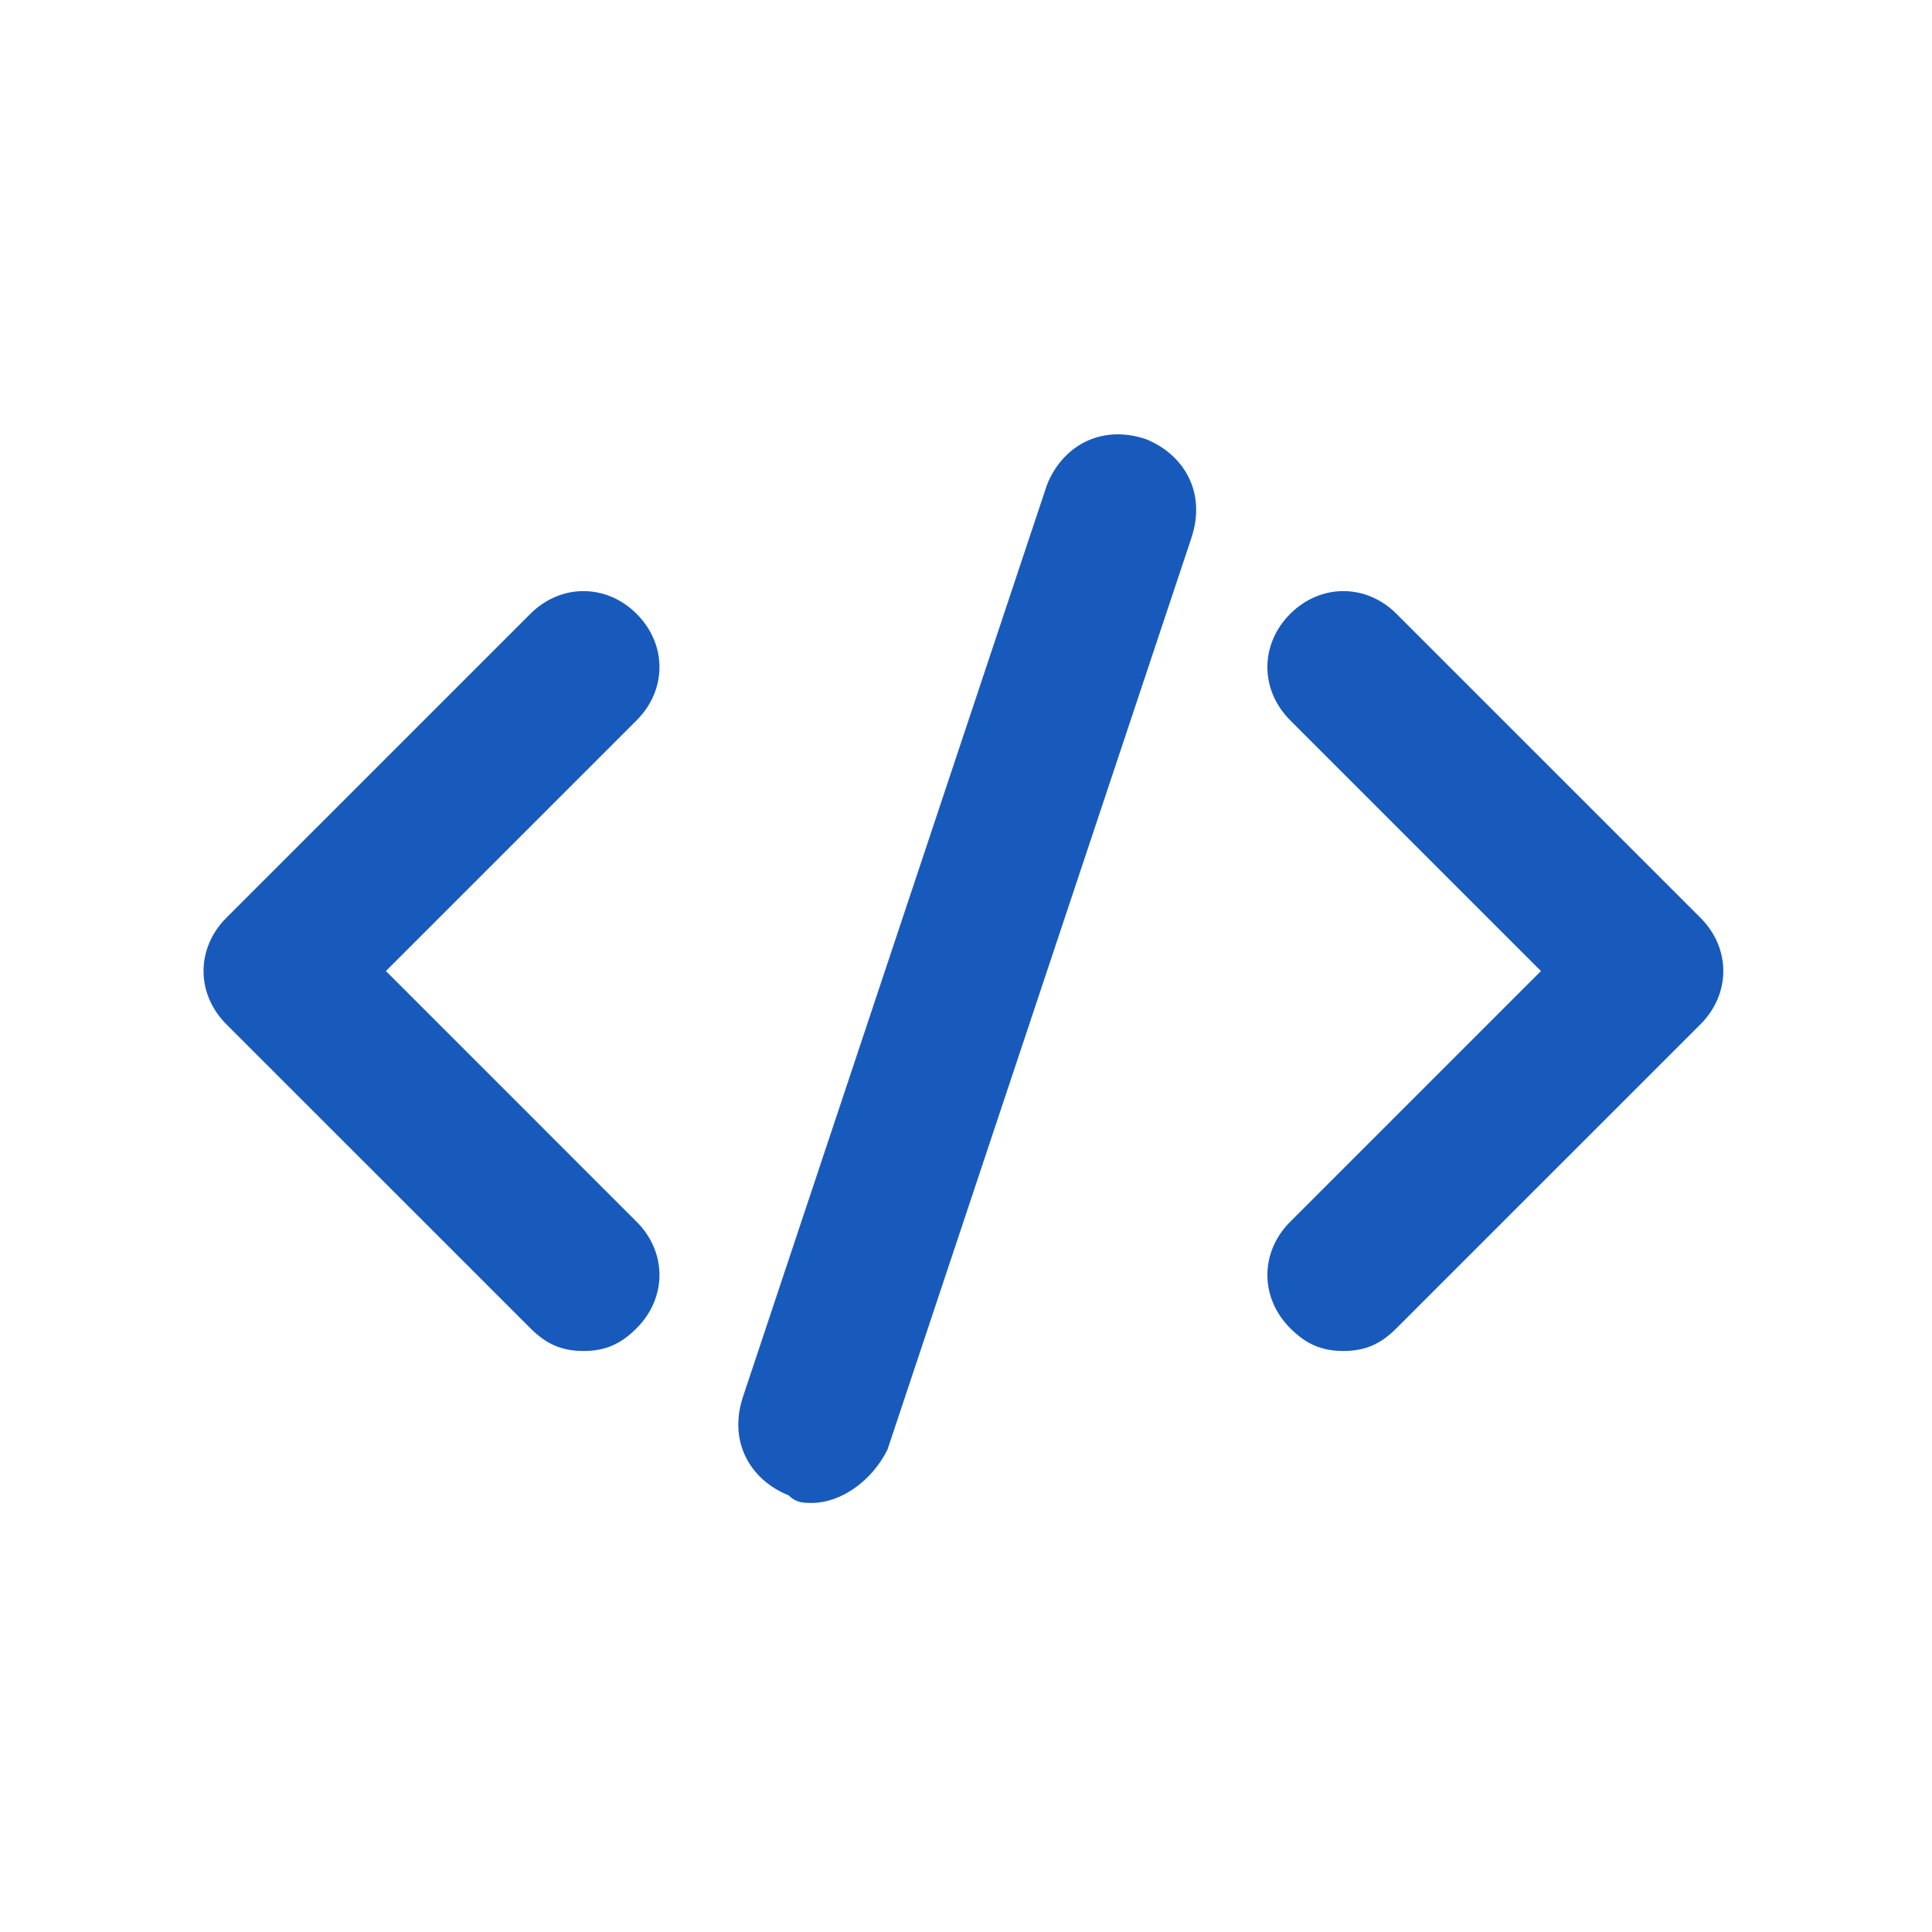 <svg xmlns="http://www.w3.org/2000/svg" xmlns:xlink="http://www.w3.org/1999/xlink" width="250" zoomAndPan="magnify" viewBox="0 0 187.5 187.5" height="250" preserveAspectRatio="xMidYMid meet" version="1.0"><defs><clipPath id="3a52e8e498"><path d="M 71 42 L 117 42 L 117 145.859 L 71 145.859 Z M 71 42 " clip-rule="nonzero"/></clipPath></defs><path fill="#185abc" d="M 56.629 131.113 C 54.414 131.113 52.941 130.375 51.465 128.898 L 21.965 99.402 C 19.016 96.449 19.016 92.027 21.965 89.074 L 51.465 59.578 C 54.414 56.629 58.84 56.629 61.789 59.578 C 64.738 62.527 64.738 66.953 61.789 69.902 L 37.453 94.238 L 61.789 118.574 C 64.738 121.523 64.738 125.949 61.789 128.898 C 60.316 130.375 58.84 131.113 56.629 131.113 Z M 56.629 131.113 " fill-opacity="1" fill-rule="nonzero"/><path fill="#185abc" d="M 130.375 131.113 C 128.16 131.113 126.688 130.375 125.211 128.898 C 122.262 125.949 122.262 121.523 125.211 118.574 L 149.547 94.238 L 125.211 69.902 C 122.262 66.953 122.262 62.527 125.211 59.578 C 128.16 56.629 132.586 56.629 135.535 59.578 L 165.035 89.074 C 167.984 92.027 167.984 96.449 165.035 99.402 L 135.535 128.898 C 134.062 130.375 132.586 131.113 130.375 131.113 Z M 130.375 131.113 " fill-opacity="1" fill-rule="nonzero"/><g clip-path="url(#3a52e8e498)"><path fill="#185abc" d="M 78.75 145.859 C 78.016 145.859 77.277 145.859 76.539 145.125 C 72.852 143.648 70.641 139.961 72.113 135.535 L 101.613 47.039 C 103.086 43.352 106.773 41.141 111.199 42.613 C 114.887 44.09 117.102 47.777 115.625 52.203 L 86.125 140.699 C 84.652 143.648 81.699 145.859 78.75 145.859 Z M 78.75 145.859 " fill-opacity="1" fill-rule="nonzero"/></g></svg>